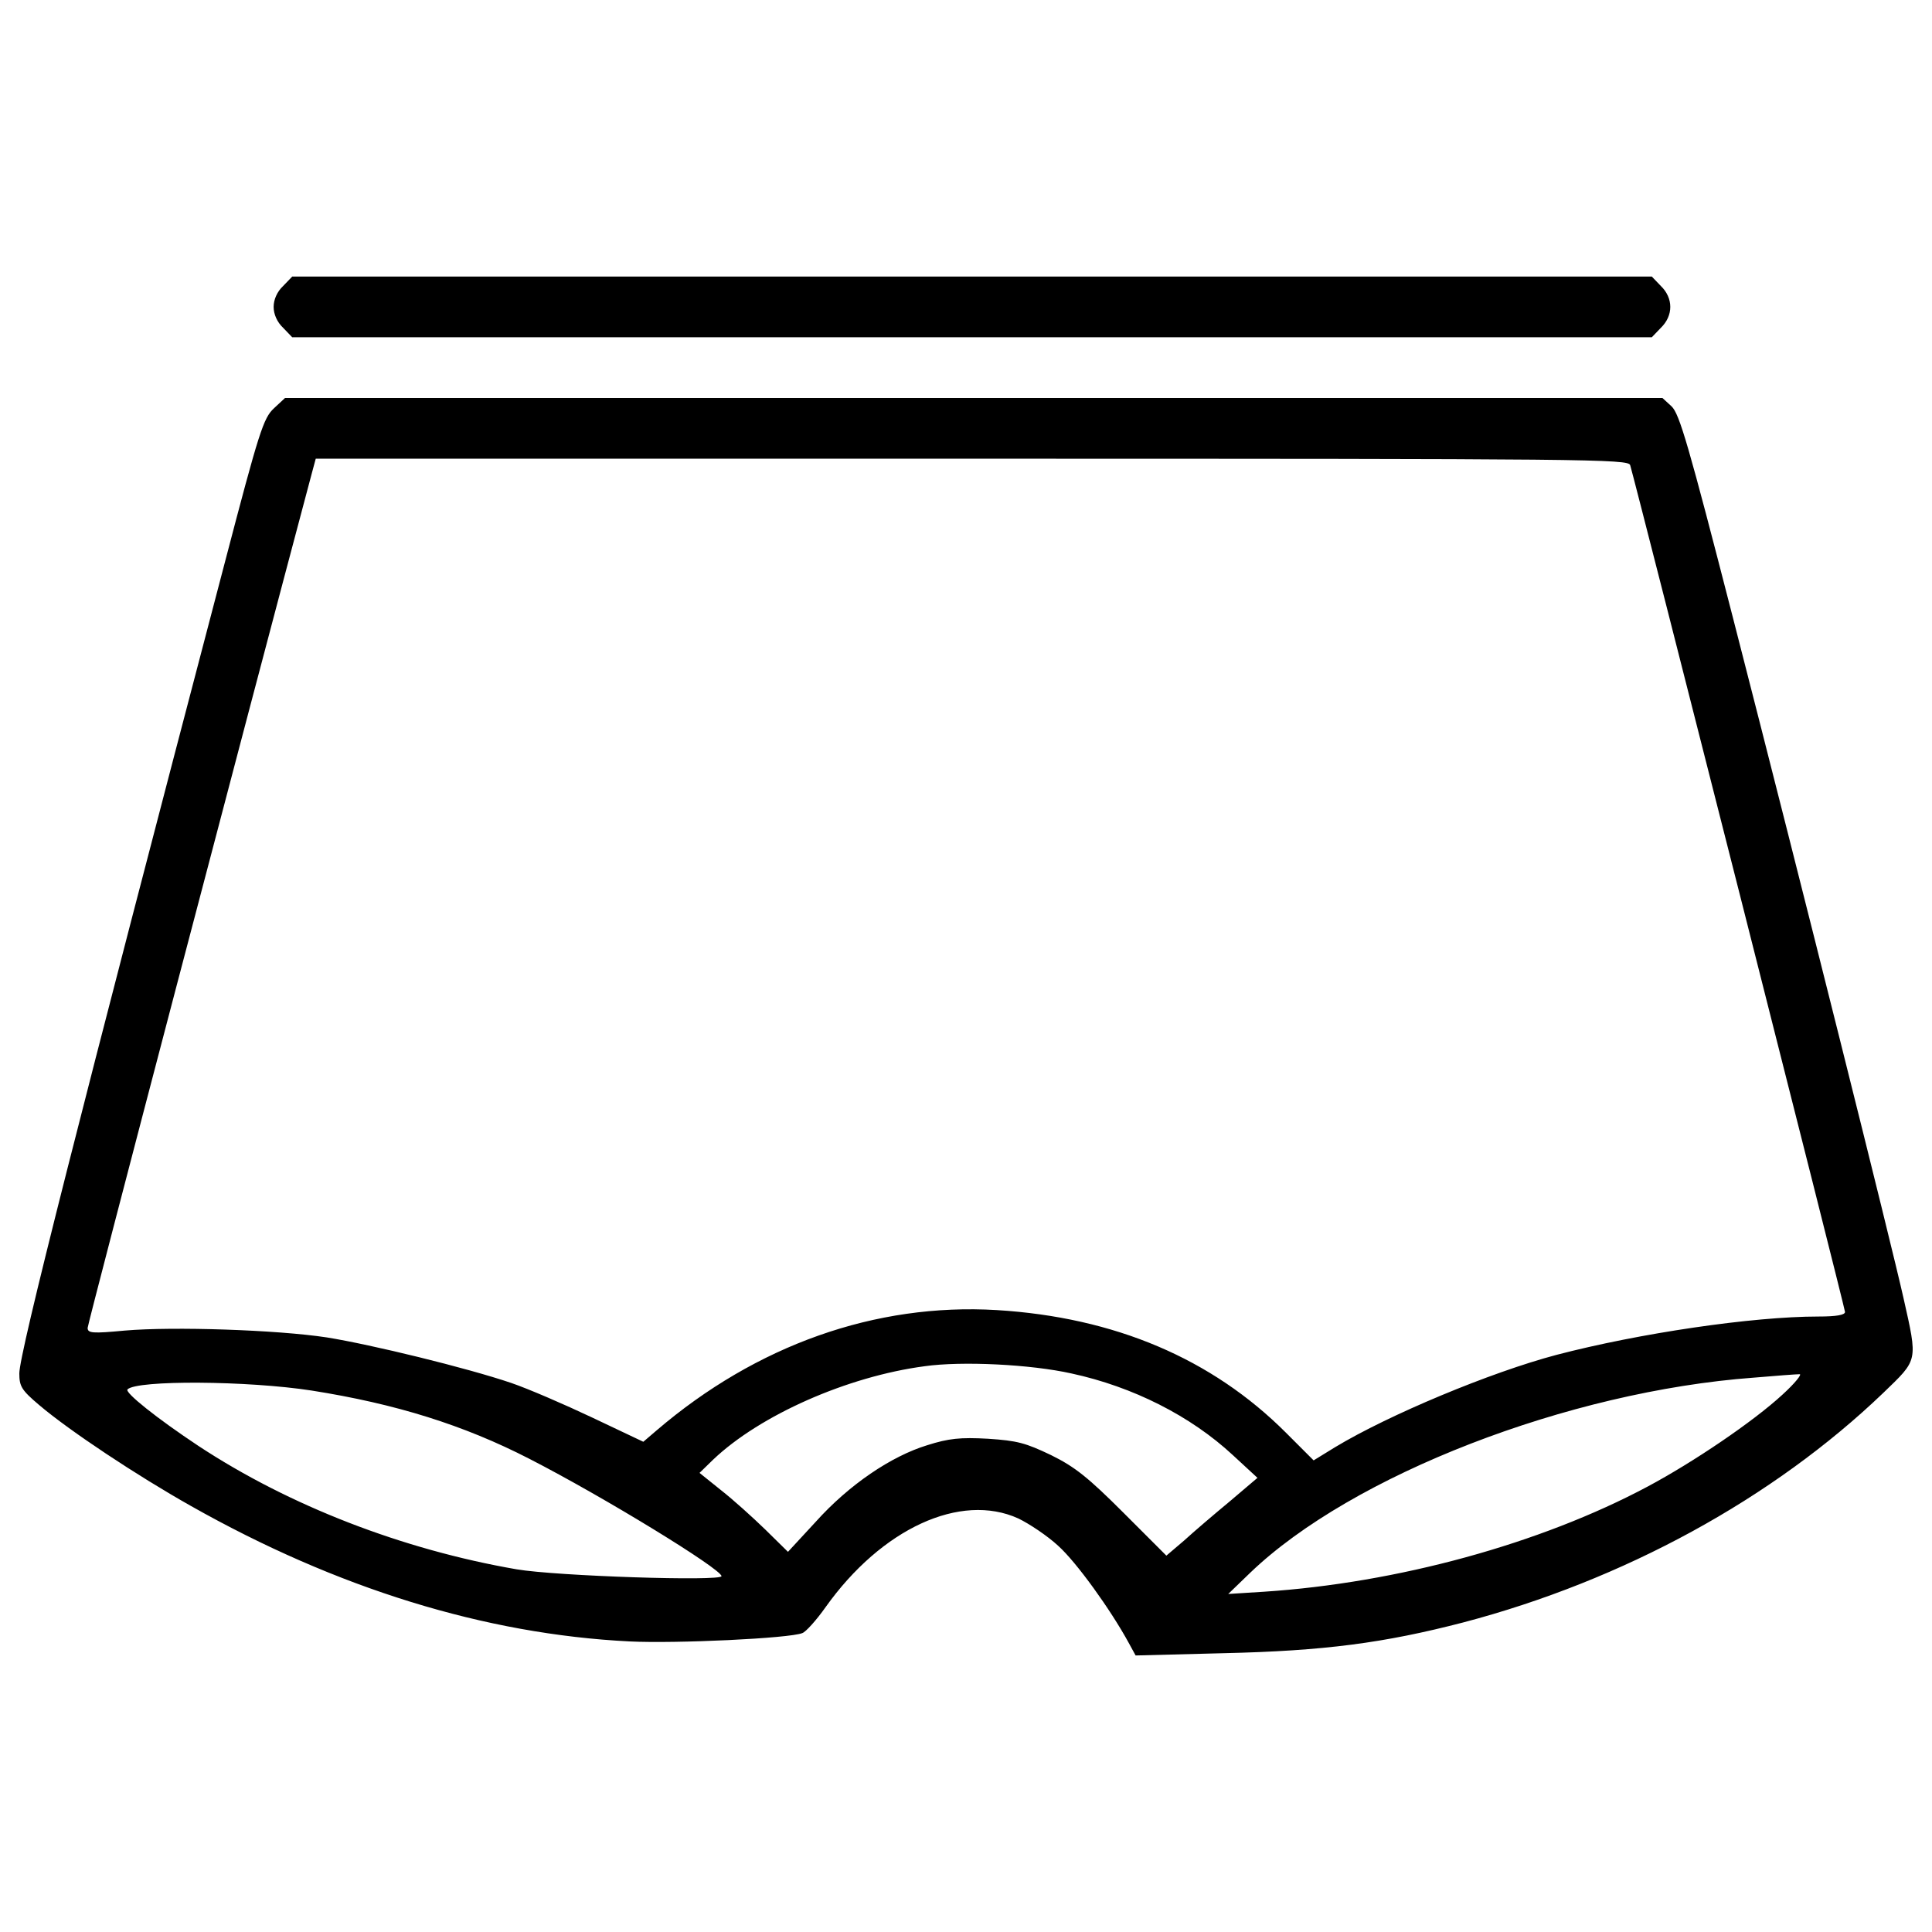<?xml version="1.0" encoding="UTF-8"?>
<svg xmlns="http://www.w3.org/2000/svg" xmlns:xlink="http://www.w3.org/1999/xlink" fill="#000000" width="800px" height="800px" viewBox="0 0 1000 1000" version="1.1" xml:space="preserve">

<g>

<g transform="translate(0,511) scale(0.1,-0.1)">

<path d="M1465.4,3629.6c-31.4-29.5-49.1-70.7-49.1-108.1s17.7-78.6,49.1-108.1l47.1-49.1h3518.6h3518.6l47.1,49.1c64.8,62.9,64.8,153.2,0,216.1l-47.1,49.1H5031.2H1512.6L1465.4,3629.6z"></path>

<path d="M1418.3,2997c-55-51.1-76.6-117.9-255.4-801.6C410.4-670.9,100-1894.9,100-1999c0-66.8,11.8-86.4,102.2-163C359.3-2295.7,709-2527.5,988-2684.7c754.4-426.3,1522.6-664,2271.1-701.3c237.7-11.8,827.1,15.7,893.9,43.2c17.7,5.9,72.7,66.8,119.8,133.6c290.8,408.6,699.4,595.3,998,459.7c57-27.5,151.3-90.4,206.3-141.5c94.3-84.5,271.1-330,365.4-502.9l35.4-64.8l455.8,11.8c520.6,11.8,831,53,1239.7,159.1c829.1,218.1,1603.1,640.4,2174.8,1188.6c180.8,174.8,178.8,159.1,104.1,491.2c-62.9,280.9-520.6,2111.9-882.1,3518.6c-229.9,893.9-277,1057-318.3,1096.2l-47.1,43.2H5041H1475.2L1418.3,2997z M8437.8,2702.3c33.4-113.9,1112-4363.4,1112-4383c0-15.7-45.2-23.6-137.5-23.6c-341.9,0-927.3-86.5-1355.6-198.4c-341.8-90.4-868.4-310.4-1145.4-477.4l-112-68.8l-143.4,143.4c-383.1,383.1-886.1,597.2-1497,634.6c-626.7,37.3-1243.6-180.7-1760.3-622.8l-68.8-58.9l-265.2,125.7c-145.4,68.8-332,149.3-418.5,178.8c-231.8,78.6-723,198.4-954.8,235.7c-259.3,39.3-793.7,57-1045.2,35.4c-167-15.7-192.5-13.8-192.5,13.8c0,21.6,827.1,3172.9,1161.1,4426.3l19.6,72.7h3396.8C8249.2,2735.7,8428,2733.7,8437.8,2702.3z M5545.9-1999c318.3-68.8,616.9-220,835-422.4l127.7-117.9l-143.4-121.8c-80.6-66.8-186.6-157.2-235.8-202.3l-92.3-78.6l-222,222c-182.7,182.7-251.5,237.7-375.2,298.6c-131.6,62.9-174.8,74.6-326.1,84.5c-143.4,7.9-202.4,2-314.3-33.4c-186.6-57-404.7-204.3-577.6-396.8l-143.4-155.2l-117.9,115.9c-64.8,62.9-167,155.2-229.9,204.3l-110,88.4l70.7,68.8c241.7,229.9,693.5,430.3,1094.3,483.3C4978.1-1934.2,5335.7-1951.9,5545.9-1999z M9225.6-2109c-151.3-139.5-461.7-349.7-697.4-475.4c-556-296.7-1296.6-499-1984.3-544.2l-186.6-11.8l113.9,110c526.5,504.9,1646.3,939.1,2607.1,1009.8c113.9,9.8,220,17.7,235.8,17.7C9329.7-2001,9290.4-2050.1,9225.6-2109z M1612.7-2087.4c436.2-68.8,787.8-178.8,1127.7-353.6c387-198.4,992.1-569.7,994.1-607.1c0-27.5-852.6,0-1060.9,35.4c-589.4,102.1-1174.8,328.1-1646.3,638.5c-216.1,143.4-383.1,277-367.4,292.7C709-2032.4,1282.7-2036.3,1612.7-2087.4z"></path>

</g>

</g>
</svg>
